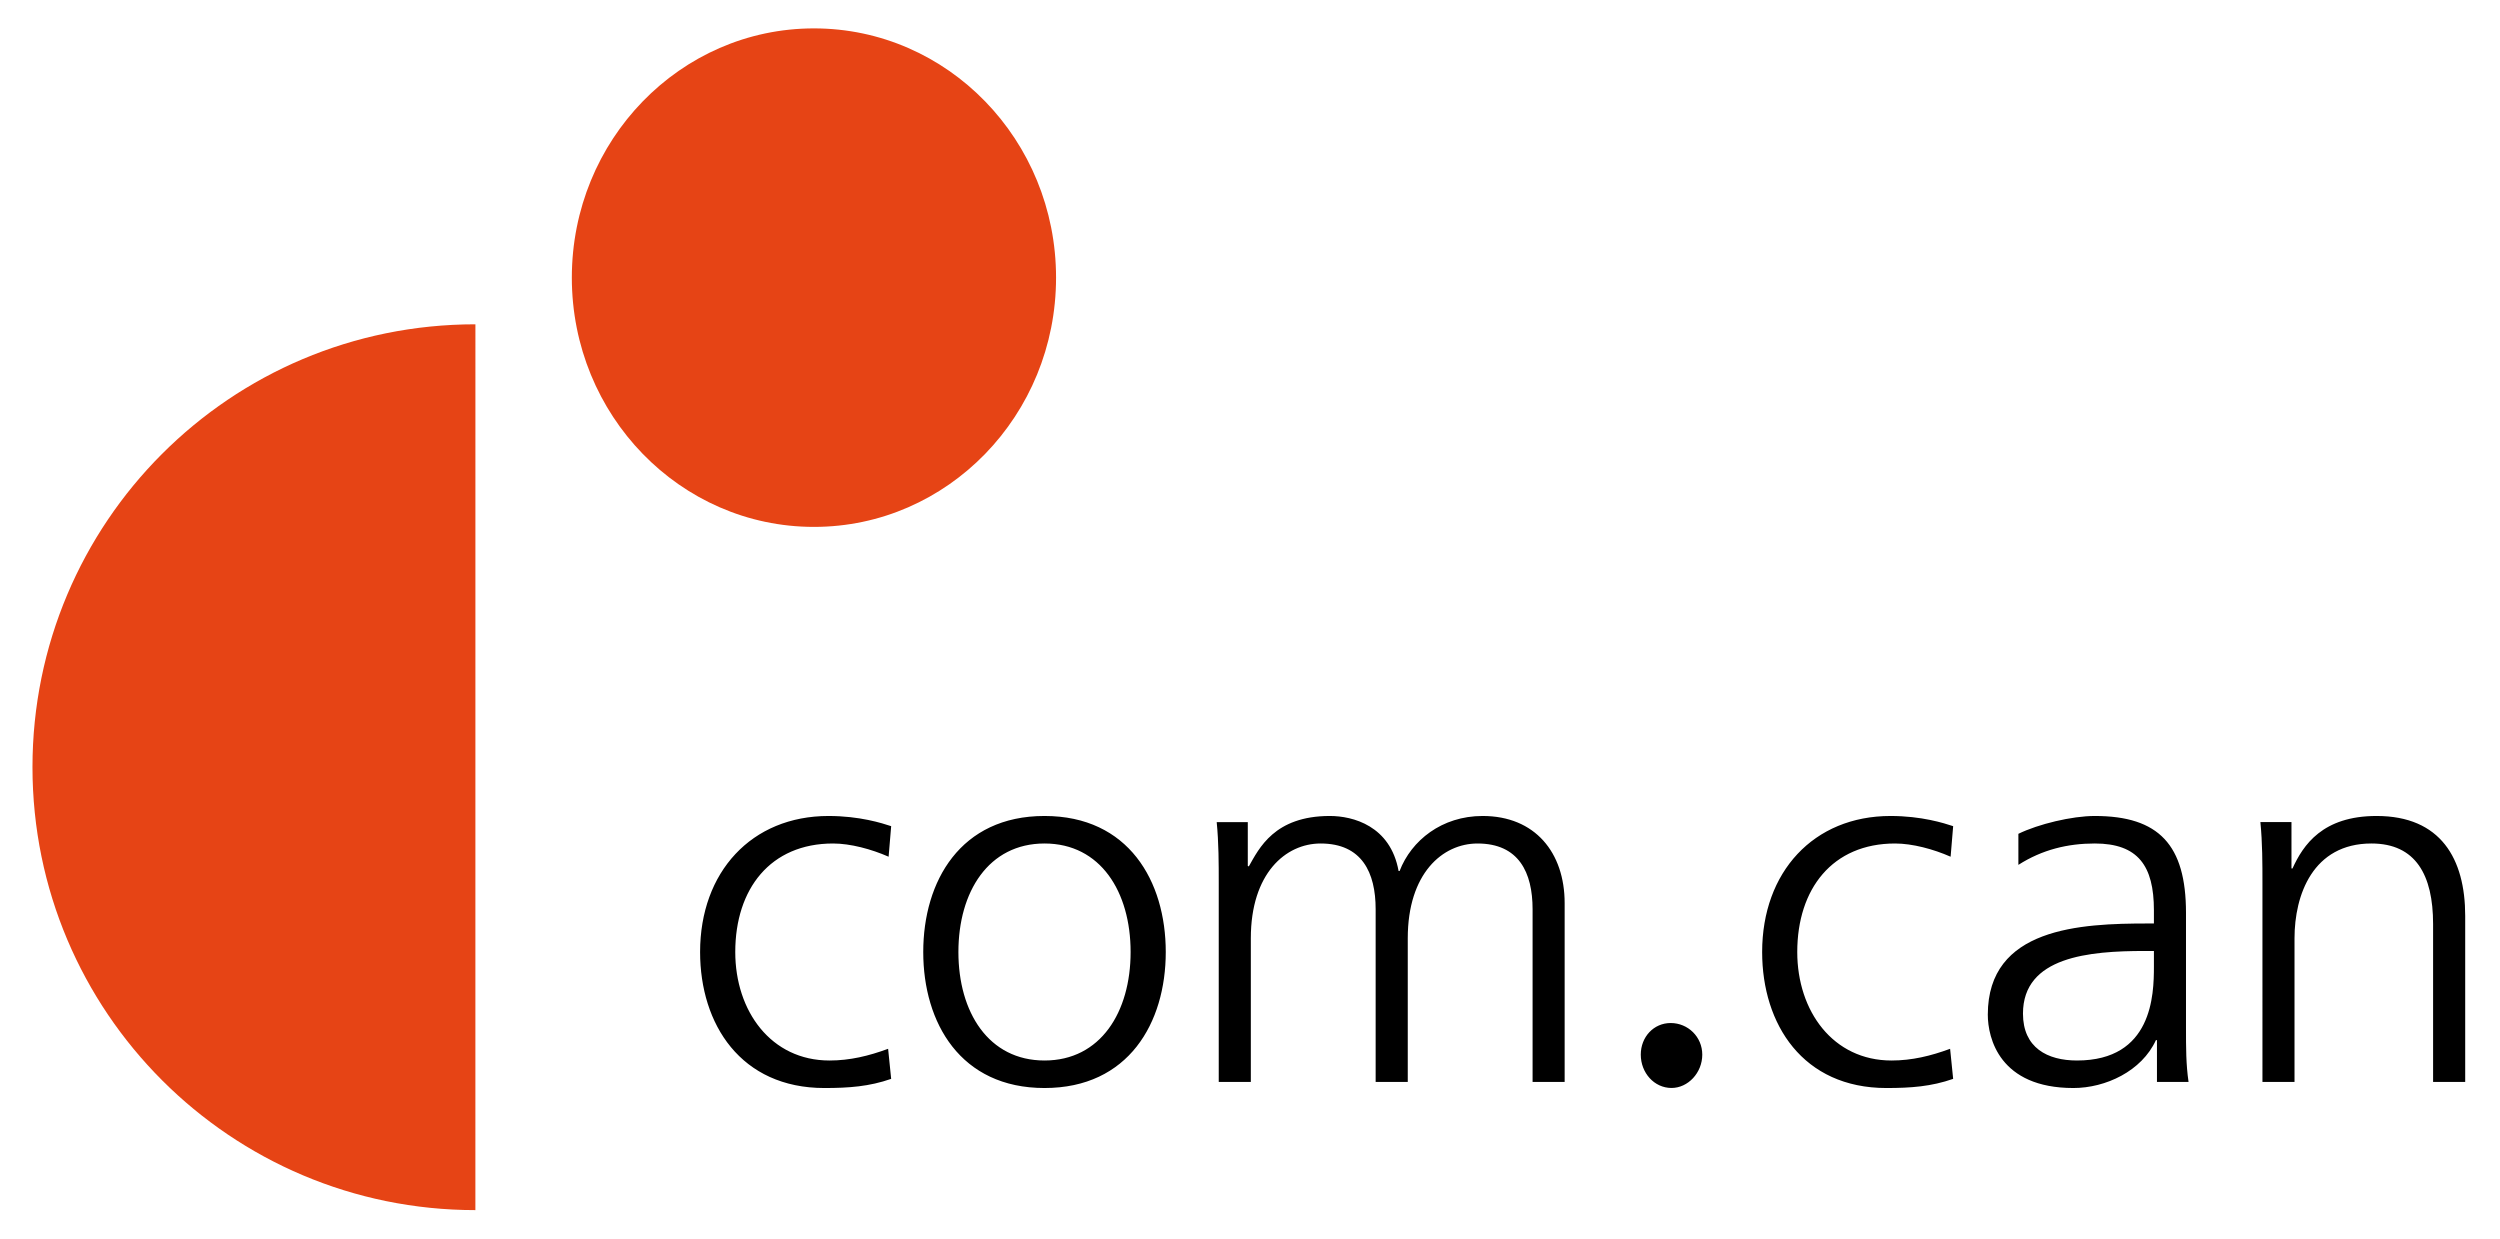<?xml version="1.0" encoding="utf-8"?>
<!-- Generator: Adobe Illustrator 16.0.0, SVG Export Plug-In . SVG Version: 6.00 Build 0)  -->
<!DOCTYPE svg PUBLIC "-//W3C//DTD SVG 1.1 Tiny//EN" "http://www.w3.org/Graphics/SVG/1.1/DTD/svg11-tiny.dtd">
<svg version="1.1" baseProfile="tiny" id="Ebene_1" xmlns="http://www.w3.org/2000/svg" xmlns:xlink="http://www.w3.org/1999/xlink"
	 x="0px" y="0px" width="384.906px" height="190.756px" viewBox="0 0 384.906 190.756" xml:space="preserve">
<g>
	<path d="M348.331,166.573h4.938v-22.119c0-6.667,2.826-14.588,11.846-14.588c6.822,0,9.49,4.862,9.49,12.393v24.314h4.943v-25.571
		c0-8.782-3.764-15.372-13.646-15.372c-8.318,0-11.297,4.47-12.943,8.08h-0.158v-7.138h-4.785c0.316,3.214,0.316,6.349,0.316,9.413
		V166.573z M331.622,148.844c0,4.316-0.232,14.434-11.846,14.434c-4.551,0-8.314-1.961-8.314-7.217
		c0-8.782,10.195-9.646,18.748-9.646h1.412V148.844z M332.09,166.573h4.863c-0.393-2.743-0.393-5.177-0.393-8.392v-17.647
		c0-10.435-4.16-14.904-14.041-14.904c-3.529,0-8.703,1.251-11.764,2.746v4.782c3.688-2.354,7.605-3.292,11.764-3.292
		c6.668,0,9.102,3.451,9.102,10.275v2.041h-0.943c-10.354,0-24.631,0.627-24.631,14.038c0,3.606,1.805,11.294,13.178,11.294
		c4.943,0,10.516-2.587,12.707-7.375h0.158V166.573z M300.713,127.198c-1.412-0.468-4.859-1.568-9.645-1.568
		c-11.847,0-19.764,8.631-19.764,20.944c0,11.137,6.273,20.94,19.135,20.94c3.764,0,6.904-0.232,10.273-1.409l-0.469-4.629
		c-2.979,1.098-5.881,1.802-9.018,1.802c-9.02,0-14.515-7.61-14.515-16.704c0-9.73,5.416-16.708,15.058-16.708
		c2.672,0,5.889,0.863,8.553,2.035L300.713,127.198z M262.086,162.375c0-2.737-2.199-4.867-4.866-4.867
		c-2.602,0-4.602,2.13-4.602,4.867c0,2.8,2.067,5.131,4.736,5.131C259.887,167.505,262.086,165.174,262.086,162.375
		 M240.897,166.573v-27.529c0-7.762-4.544-13.414-12.626-13.414c-6.276,0-10.979,3.764-12.785,8.472h-0.156
		c-1.257-6.979-7.061-8.472-10.588-8.472c-8.55,0-10.907,5.015-12.474,7.768l-0.156-0.08v-6.745h-4.786
		c0.314,3.214,0.314,6.349,0.314,9.413v30.588h4.94v-22.119c0-9.959,5.334-14.588,10.748-14.588c6.354,0,8.47,4.469,8.47,10.118
		v26.589h4.944v-22.119c0-9.959,5.33-14.588,10.743-14.588c6.356,0,8.475,4.469,8.475,10.118v26.589H240.897z M147.558,146.574
		c0-9.259,4.627-16.708,13.259-16.708c8.629,0,13.255,7.449,13.255,16.708c0,9.253-4.626,16.704-13.255,16.704
		C152.185,163.278,147.558,155.827,147.558,146.574 M142.145,146.574c0,10.902,5.729,20.94,18.672,20.94
		c12.94,0,18.666-10.038,18.666-20.94c0-10.908-5.726-20.944-18.666-20.944C147.873,125.629,142.145,135.666,142.145,146.574
		 M137.207,127.198c-1.414-0.468-4.863-1.568-9.649-1.568c-11.847,0-19.769,8.631-19.769,20.944c0,11.137,6.276,20.94,19.143,20.94
		c3.764,0,6.901-0.232,10.274-1.409l-0.47-4.629c-2.98,1.098-5.883,1.802-9.02,1.802c-9.02,0-14.513-7.61-14.513-16.704
		c0-9.73,5.411-16.708,15.059-16.708c2.668,0,5.882,0.863,8.551,2.035L137.207,127.198z"/>
	<path fill="#E64415" d="M73.191,186.312L73.196,49.93C35.418,49.93,5,80.459,5,118.115C5,155.782,35.525,186.312,73.191,186.312"/>
	<path fill="#E64415" d="M125.319,81.122c-20.586,0-37.278-17.186-37.278-38.374c0-21.197,16.691-38.377,37.278-38.377
		c20.586,0,37.274,17.181,37.274,38.377C162.594,63.936,145.905,81.122,125.319,81.122"/>
</g>
<g>
</g>
<g>
</g>
<g>
</g>
<g>
</g>
<g>
</g>
<g>
</g>
</svg>

